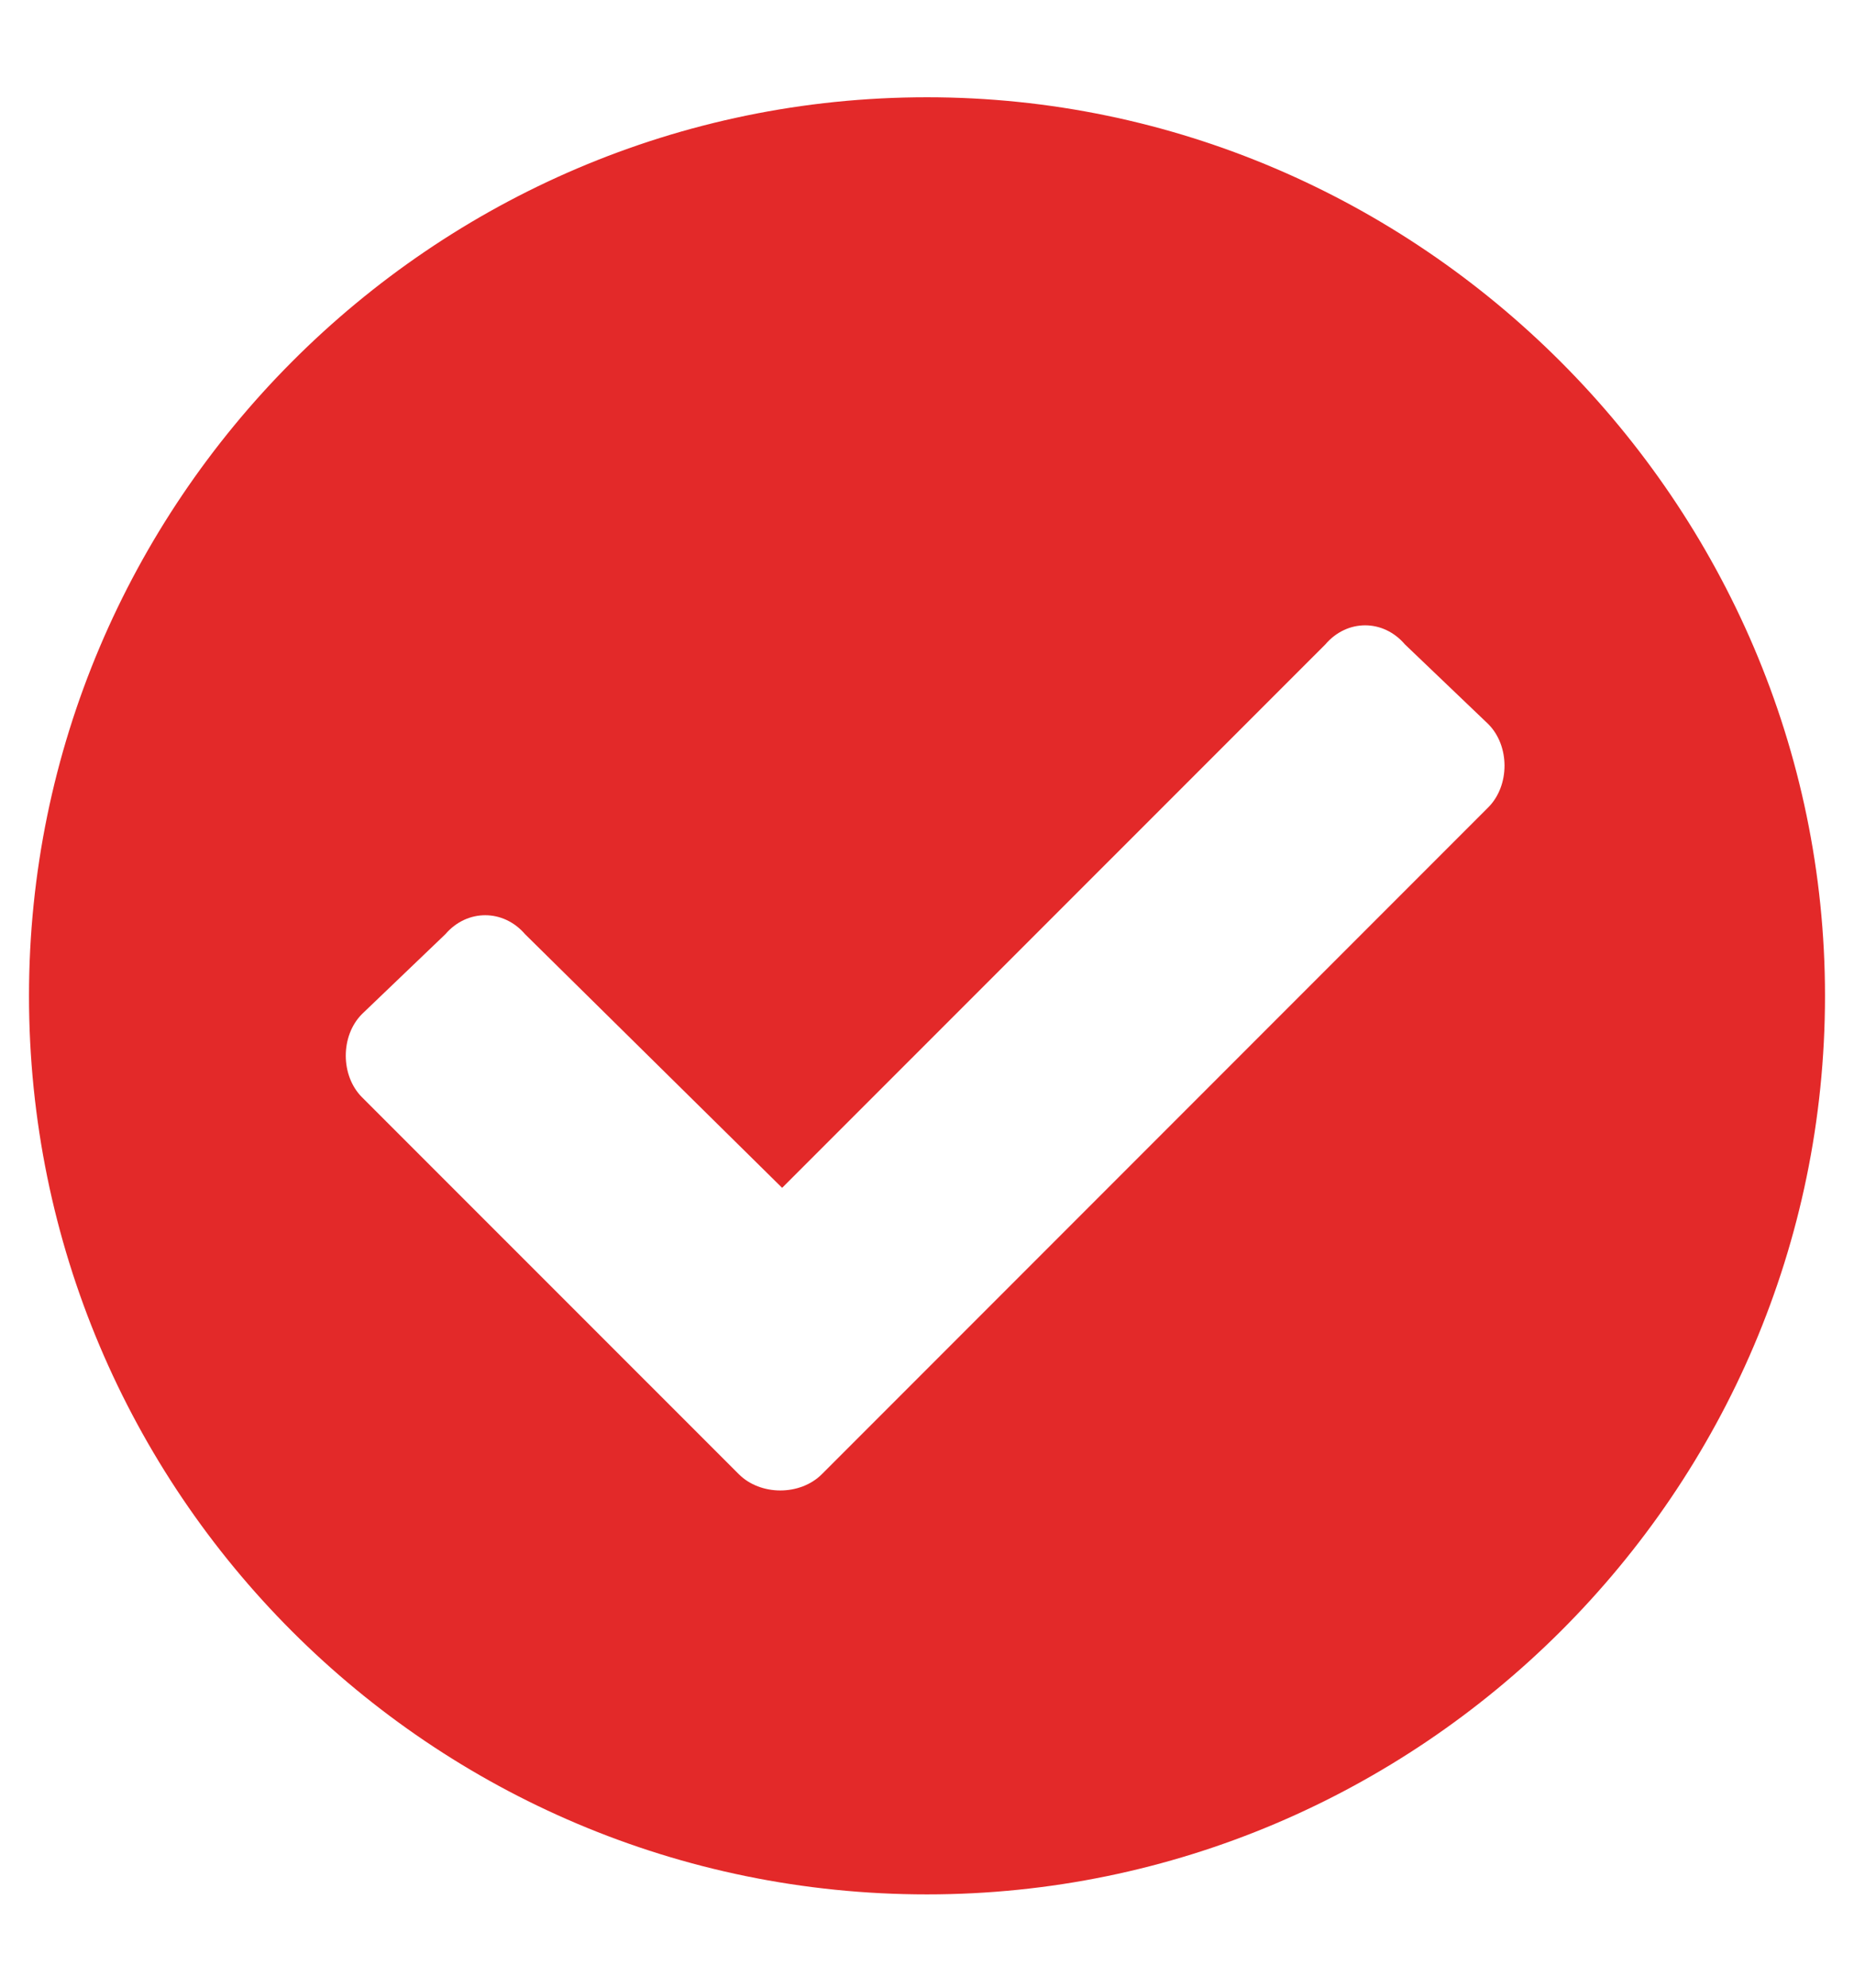 <svg width="14" height="15" viewBox="0 0 14 15" fill="none" xmlns="http://www.w3.org/2000/svg">
<path d="M13.781 7.515C13.781 11.261 10.719 14.296 7 14.296C3.254 14.296 0.219 11.261 0.219 7.515C0.219 3.796 3.254 0.734 7 0.734C10.719 0.734 13.781 3.796 13.781 7.515ZM6.207 11.124L11.238 6.093C11.402 5.929 11.402 5.628 11.238 5.464L10.609 4.863C10.445 4.671 10.172 4.671 10.008 4.863L5.906 8.964L3.965 7.05C3.801 6.859 3.527 6.859 3.363 7.05L2.734 7.652C2.57 7.816 2.57 8.117 2.734 8.281L5.578 11.124C5.742 11.289 6.043 11.289 6.207 11.124Z" fill="#E32929"/>
</svg>
